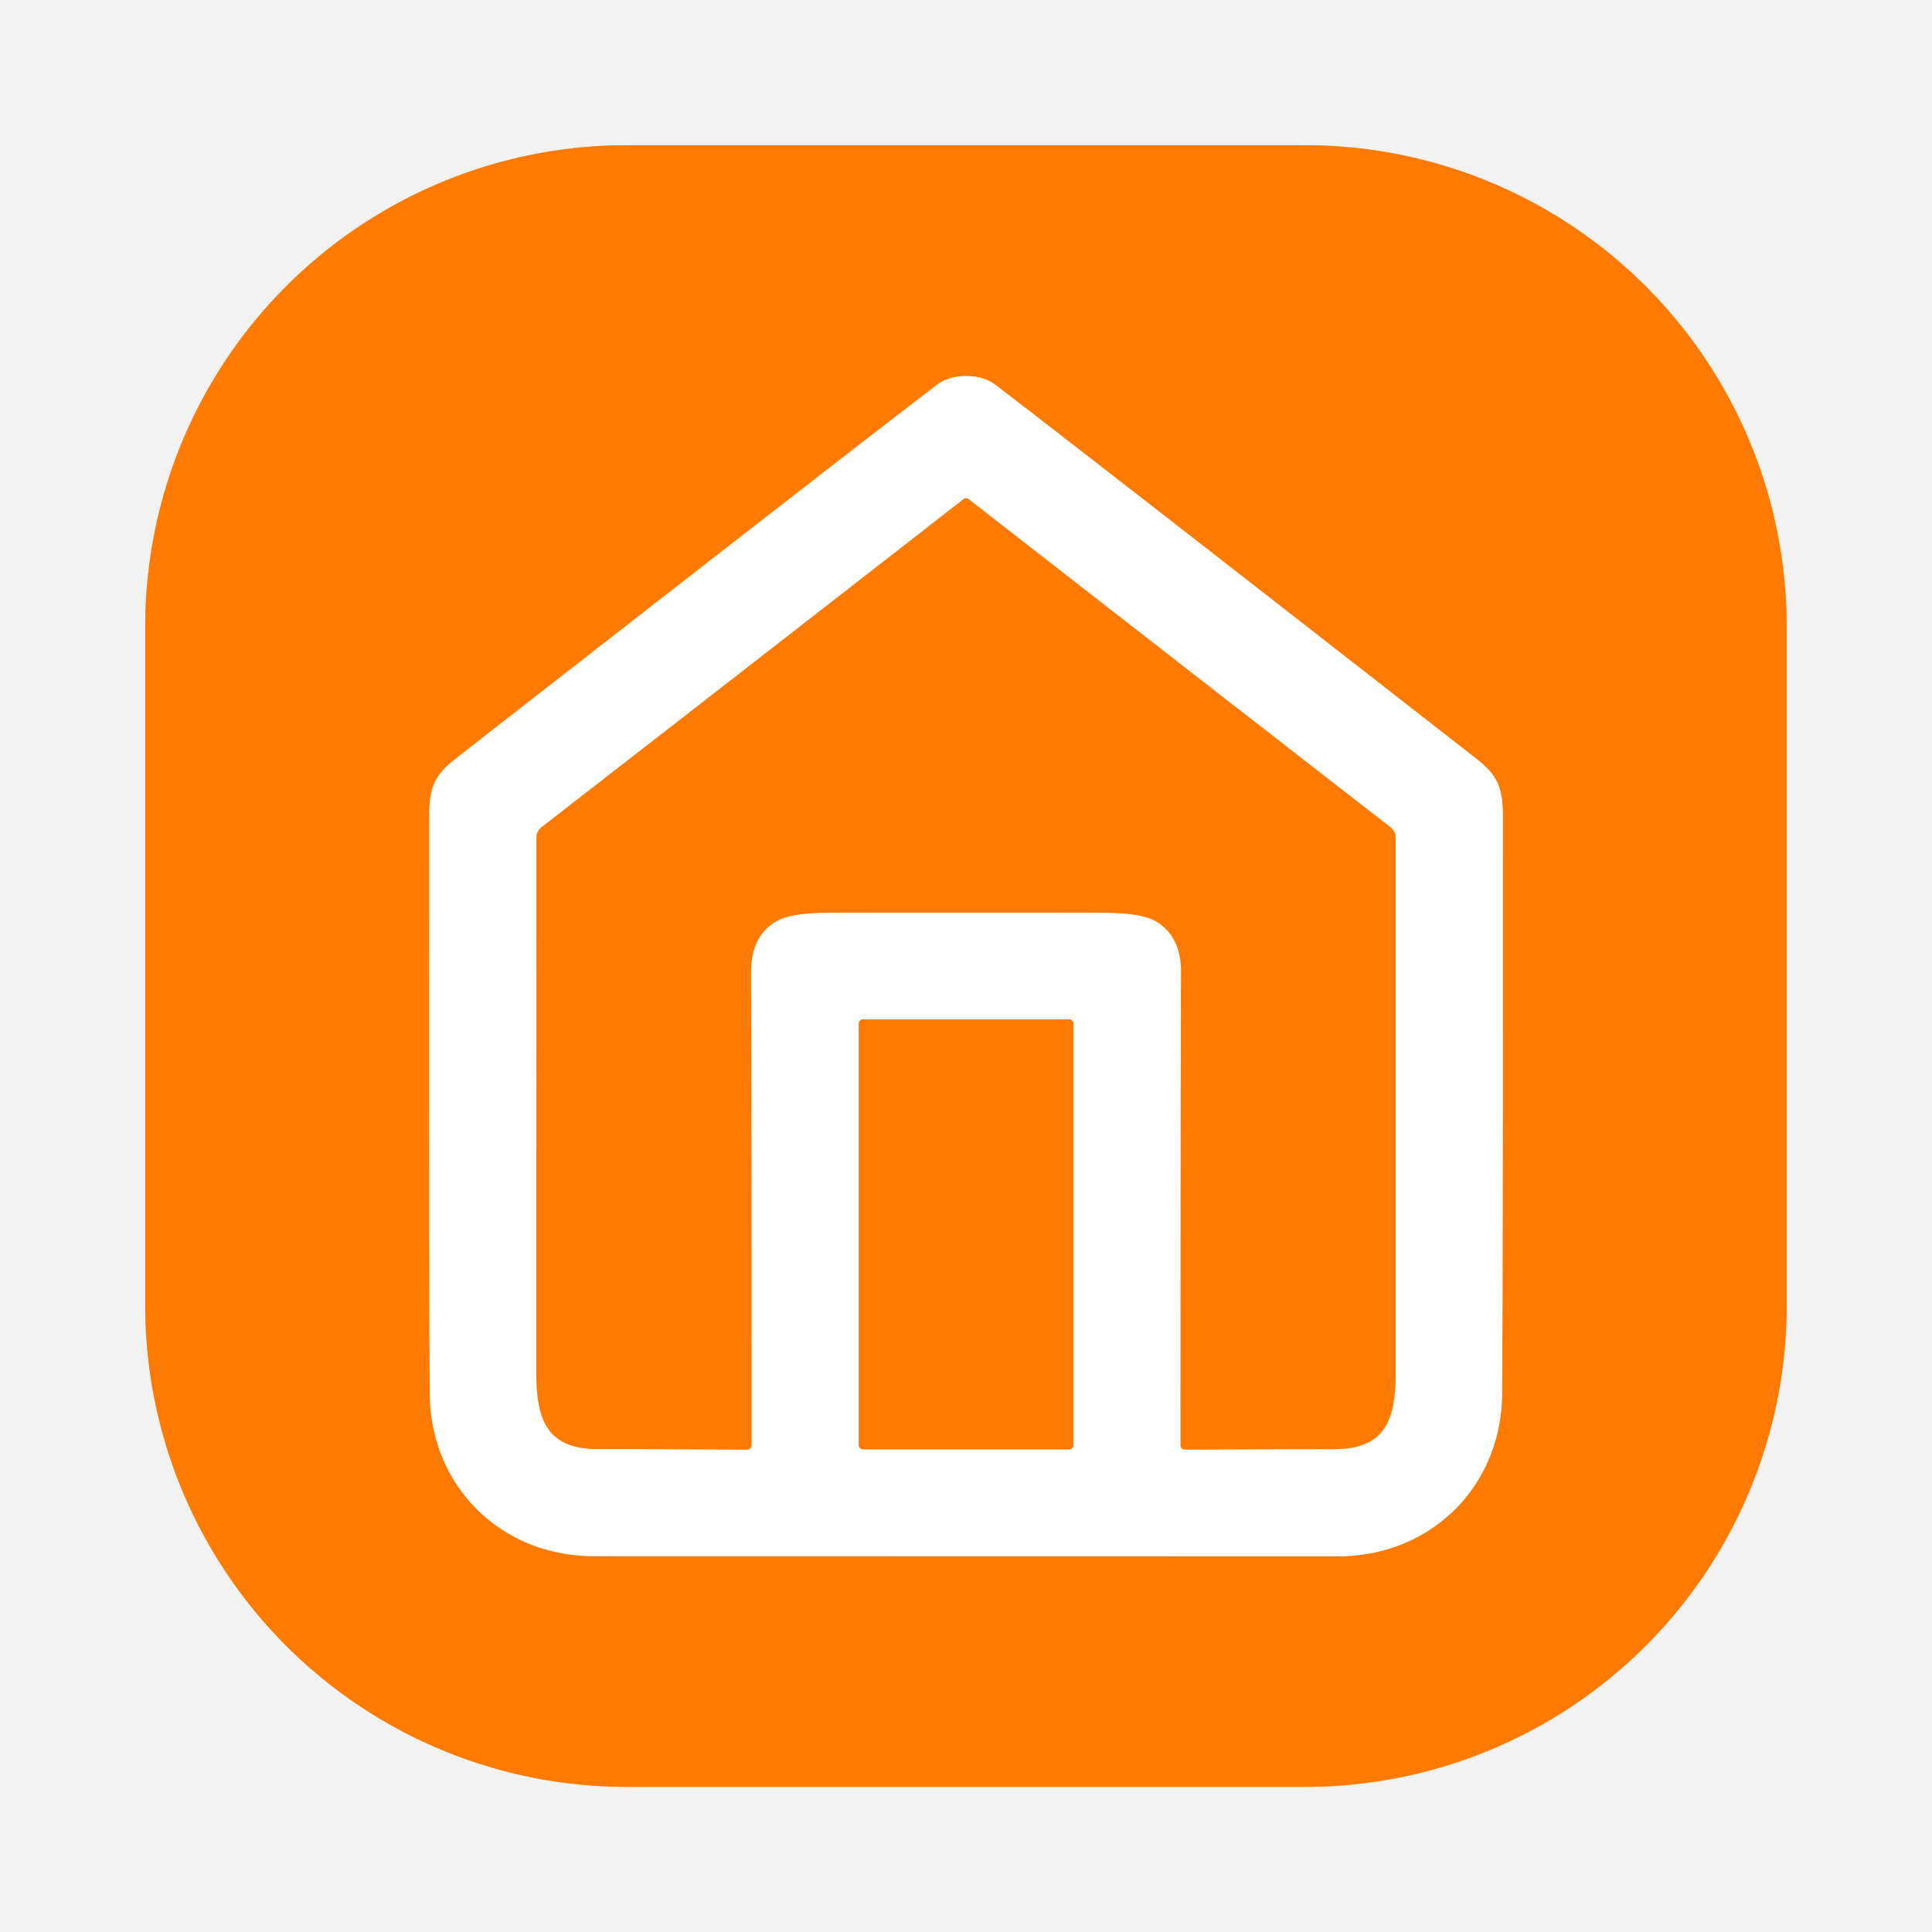 <?xml version="1.0" encoding="UTF-8" standalone="no"?>
<!DOCTYPE svg PUBLIC "-//W3C//DTD SVG 1.1//EN" "http://www.w3.org/Graphics/SVG/1.1/DTD/svg11.dtd">
<svg xmlns="http://www.w3.org/2000/svg" version="1.1" viewBox="0.00 0.00 228.00 228.00">
<rect x="0.00" y="0.00" width="228.00" height="228.00" fill="#333333" stroke="none"/>
<g stroke-width="2.00" fill="none" stroke-linecap="butt">
<path stroke="#f9b679" vector-effect="non-scaling-stroke" d="
  M 17.14 154.06
  A 56.81 56.81 0.0 0 0 73.95 210.87
  L 154.04 210.87
  A 56.81 56.81 0.0 0 0 210.85 154.06
  L 210.85 73.95
  A 56.81 56.81 0.0 0 0 154.04 17.14
  L 73.95 17.14
  A 56.81 56.81 0.0 0 0 17.14 73.95
  L 17.14 154.06"
/>
<path stroke="#ffbd80" vector-effect="non-scaling-stroke" d="
  M 113.99 183.65
  Q 156.92 183.66 157.99 183.66
  C 168.86 183.61 177.17 175.44 177.26 164.53
  Q 177.37 151.46 177.35 96.17
  C 177.35 92.96 176.67 91.45 174.31 89.61
  Q 129.35 54.52 117.53 45.46
  Q 116.12 44.38 114.02 44.38
  Q 111.91 44.38 110.50 45.46
  Q 98.68 54.51 53.70 89.59
  C 51.34 91.43 50.66 92.93 50.66 96.14
  Q 50.62 151.43 50.72 164.50
  C 50.81 175.41 59.12 183.59 69.98 183.64
  Q 71.06 183.65 113.99 183.65"
/>
<path stroke="#ffbd80" vector-effect="non-scaling-stroke" d="
  M 114.01 107.70
  Q 128.76 107.70 130.76 107.72
  Q 134.89 107.77 136.54 108.80
  Q 139.40 110.58 139.38 114.75
  Q 139.33 124.14 139.32 170.49
  Q 139.32 171.07 139.89 171.07
  Q 155.15 171.00 157.27 171.02
  C 163.36 171.05 164.69 167.76 164.70 162.08
  Q 164.71 130.65 164.70 98.85
  A 1.53 1.53 0.0 0 0 164.12 97.65
  Q 139.03 78.16 114.25 58.86
  Q 114.21 58.83 114.13 58.82
  Q 114.07 58.81 114.01 58.81
  Q 113.95 58.81 113.89 58.82
  Q 113.81 58.83 113.77 58.86
  Q 88.99 78.16 63.89 97.64
  A 1.53 1.53 0.0 0 0 63.31 98.84
  Q 63.30 130.64 63.30 162.07
  C 63.31 167.75 64.64 171.04 70.73 171.01
  Q 72.85 170.99 88.11 171.07
  Q 88.68 171.07 88.68 170.49
  Q 88.68 124.14 88.63 114.75
  Q 88.61 110.58 91.47 108.80
  Q 93.12 107.77 97.25 107.72
  Q 99.25 107.70 114.01 107.70"
/>
<path stroke="#ffbd80" vector-effect="non-scaling-stroke" d="
  M 126.68 120.79
  A 0.49 0.49 0.0 0 0 126.19 120.30
  L 101.83 120.30
  A 0.49 0.49 0.0 0 0 101.34 120.79
  L 101.34 170.55
  A 0.49 0.49 0.0 0 0 101.83 171.04
  L 126.19 171.04
  A 0.49 0.49 0.0 0 0 126.68 170.55
  L 126.68 120.79"
/>
</g>
<path fill="#f2f2f2" d="
  M 228.00 0.00
  L 228.00 228.00
  L 0.00 228.00
  L 0.00 0.00
  L 228.00 0.00
  Z
  M 17.14 154.06
  A 56.81 56.81 0.0 0 0 73.95 210.87
  L 154.04 210.87
  A 56.81 56.81 0.0 0 0 210.85 154.06
  L 210.85 73.95
  A 56.81 56.81 0.0 0 0 154.04 17.14
  L 73.95 17.14
  A 56.81 56.81 0.0 0 0 17.14 73.95
  L 17.14 154.06
  Z"
/>
<path fill="#ff7a00" d="
  M 17.14 154.06
  L 17.14 73.95
  A 56.81 56.81 0.0 0 1 73.95 17.14
  L 154.04 17.14
  A 56.81 56.81 0.0 0 1 210.85 73.95
  L 210.85 154.06
  A 56.81 56.81 0.0 0 1 154.04 210.87
  L 73.95 210.87
  A 56.81 56.81 0.0 0 1 17.14 154.06
  Z
  M 113.99 183.65
  Q 156.92 183.66 157.99 183.66
  C 168.86 183.61 177.17 175.44 177.26 164.53
  Q 177.37 151.46 177.35 96.17
  C 177.35 92.96 176.67 91.45 174.31 89.61
  Q 129.35 54.52 117.53 45.46
  Q 116.12 44.38 114.02 44.38
  Q 111.91 44.38 110.50 45.46
  Q 98.68 54.51 53.70 89.59
  C 51.34 91.43 50.66 92.93 50.66 96.14
  Q 50.62 151.43 50.72 164.50
  C 50.81 175.41 59.12 183.59 69.98 183.64
  Q 71.06 183.65 113.99 183.65
  Z"
/>
<path fill="#ffffff" d="
  M 114.02 44.38
  Q 116.12 44.38 117.53 45.46
  Q 129.35 54.52 174.31 89.61
  C 176.67 91.45 177.35 92.96 177.35 96.17
  Q 177.37 151.46 177.26 164.53
  C 177.17 175.44 168.86 183.61 157.99 183.66
  Q 156.92 183.66 113.99 183.65
  Q 71.06 183.65 69.98 183.64
  C 59.12 183.59 50.81 175.41 50.72 164.50
  Q 50.62 151.43 50.66 96.14
  C 50.66 92.93 51.34 91.43 53.70 89.59
  Q 98.68 54.51 110.50 45.46
  Q 111.91 44.38 114.02 44.38
  Z
  M 114.01 107.70
  Q 128.76 107.70 130.76 107.72
  Q 134.89 107.77 136.54 108.80
  Q 139.40 110.58 139.38 114.75
  Q 139.33 124.14 139.32 170.49
  Q 139.32 171.07 139.89 171.07
  Q 155.15 171.00 157.27 171.02
  C 163.36 171.05 164.69 167.76 164.70 162.08
  Q 164.71 130.65 164.70 98.85
  A 1.53 1.53 0.0 0 0 164.12 97.65
  Q 139.03 78.16 114.25 58.86
  Q 114.21 58.83 114.13 58.82
  Q 114.07 58.81 114.01 58.81
  Q 113.95 58.81 113.89 58.82
  Q 113.81 58.83 113.77 58.86
  Q 88.99 78.16 63.89 97.64
  A 1.53 1.53 0.0 0 0 63.31 98.84
  Q 63.30 130.64 63.30 162.07
  C 63.31 167.75 64.64 171.04 70.73 171.01
  Q 72.85 170.99 88.11 171.07
  Q 88.68 171.07 88.68 170.49
  Q 88.68 124.14 88.63 114.75
  Q 88.61 110.58 91.47 108.80
  Q 93.12 107.77 97.25 107.72
  Q 99.25 107.70 114.01 107.70
  Z
  M 126.68 120.79
  A 0.49 0.49 0.0 0 0 126.19 120.30
  L 101.83 120.30
  A 0.49 0.49 0.0 0 0 101.34 120.79
  L 101.34 170.55
  A 0.49 0.49 0.0 0 0 101.83 171.04
  L 126.19 171.04
  A 0.49 0.49 0.0 0 0 126.68 170.55
  L 126.68 120.79
  Z"
/>
<path fill="#ff7a00" d="
  M 114.01 58.81
  Q 114.07 58.81 114.13 58.82
  Q 114.21 58.83 114.25 58.86
  Q 139.03 78.16 164.12 97.65
  A 1.53 1.53 0.0 0 1 164.70 98.85
  Q 164.71 130.65 164.70 162.08
  C 164.69 167.76 163.36 171.05 157.27 171.02
  Q 155.15 171.00 139.89 171.07
  Q 139.32 171.07 139.32 170.49
  Q 139.33 124.14 139.38 114.75
  Q 139.40 110.58 136.54 108.80
  Q 134.89 107.77 130.76 107.72
  Q 128.76 107.70 114.01 107.70
  Q 99.25 107.70 97.25 107.72
  Q 93.12 107.77 91.47 108.80
  Q 88.61 110.58 88.63 114.75
  Q 88.68 124.14 88.68 170.49
  Q 88.68 171.07 88.11 171.07
  Q 72.85 170.99 70.73 171.01
  C 64.64 171.04 63.31 167.75 63.30 162.07
  Q 63.30 130.64 63.31 98.84
  A 1.53 1.53 0.0 0 1 63.89 97.64
  Q 88.99 78.16 113.77 58.86
  Q 113.81 58.83 113.89 58.82
  Q 113.95 58.81 114.01 58.81
  Z"
/>
<rect fill="#ff7a00" x="101.34" y="120.30" width="25.34" height="50.74" rx="0.49"/>
</svg>

